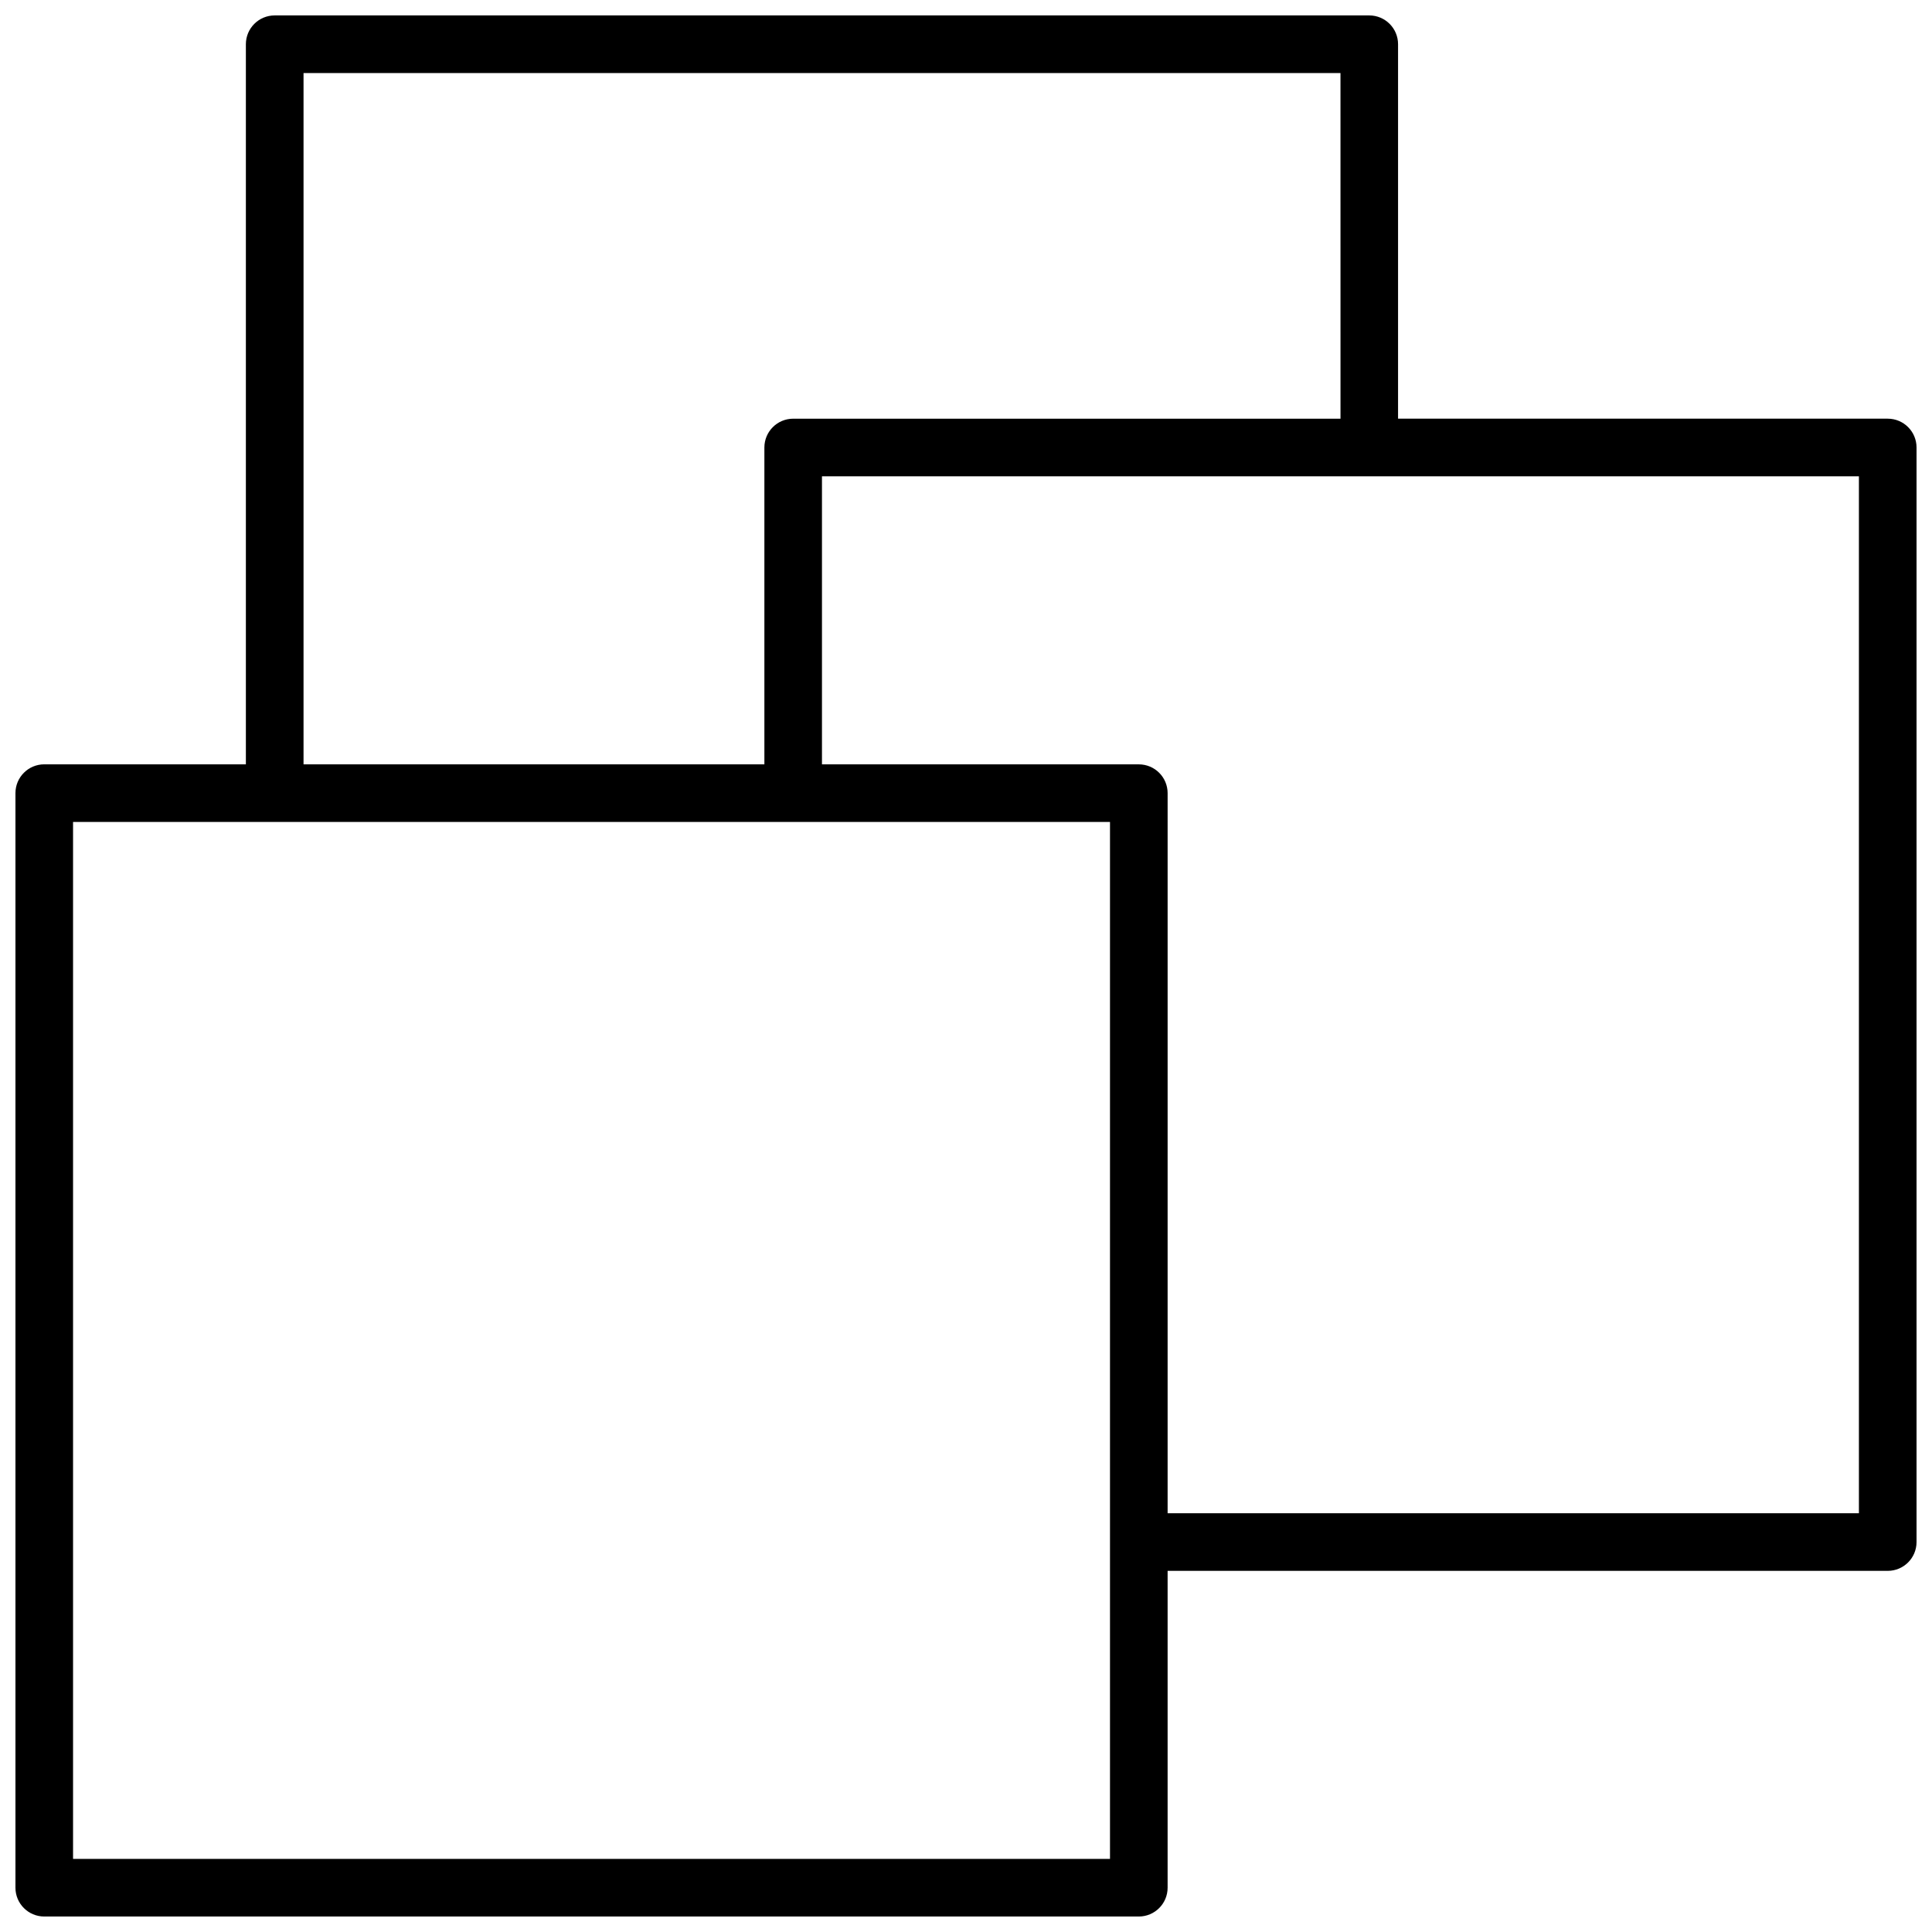<?xml version="1.0" encoding="UTF-8"?>
<!-- Uploaded to: ICON Repo, www.svgrepo.com, Generator: ICON Repo Mixer Tools -->
<svg width="800px" height="800px" version="1.1" viewBox="144 144 512 512" xmlns="http://www.w3.org/2000/svg">
 <defs>
  <clipPath id="a">
   <path d="m148.09 148.09h503.81v503.81h-503.81z"/>
  </clipPath>
 </defs>
 <g clip-path="url(#a)">
  <path d="m209.16 346.56v-190.84c0-4.215 3.418-7.633 7.637-7.633h290.07c4.215 0 7.633 3.418 7.633 7.633v99.234h129.77c4.215 0 7.633 3.418 7.633 7.637v290.07c0 4.215-3.418 7.633-7.633 7.633h-190.84v83.969c0 4.215-3.418 7.633-7.633 7.633h-290.07c-4.215 0-7.633-3.418-7.633-7.633v-290.07c0-4.219 3.418-7.637 7.633-7.637zm244.27 198.47h183.2v-274.8h-274.8v76.332h83.969c4.215 0 7.633 3.418 7.633 7.637zm-290.07-183.2v274.8h274.8v-274.8zm335.88-198.47h-274.8v183.2h122.13v-83.965c0-4.219 3.418-7.637 7.637-7.637h145.04z" fill-rule="evenodd"/>
 </g>
</svg>